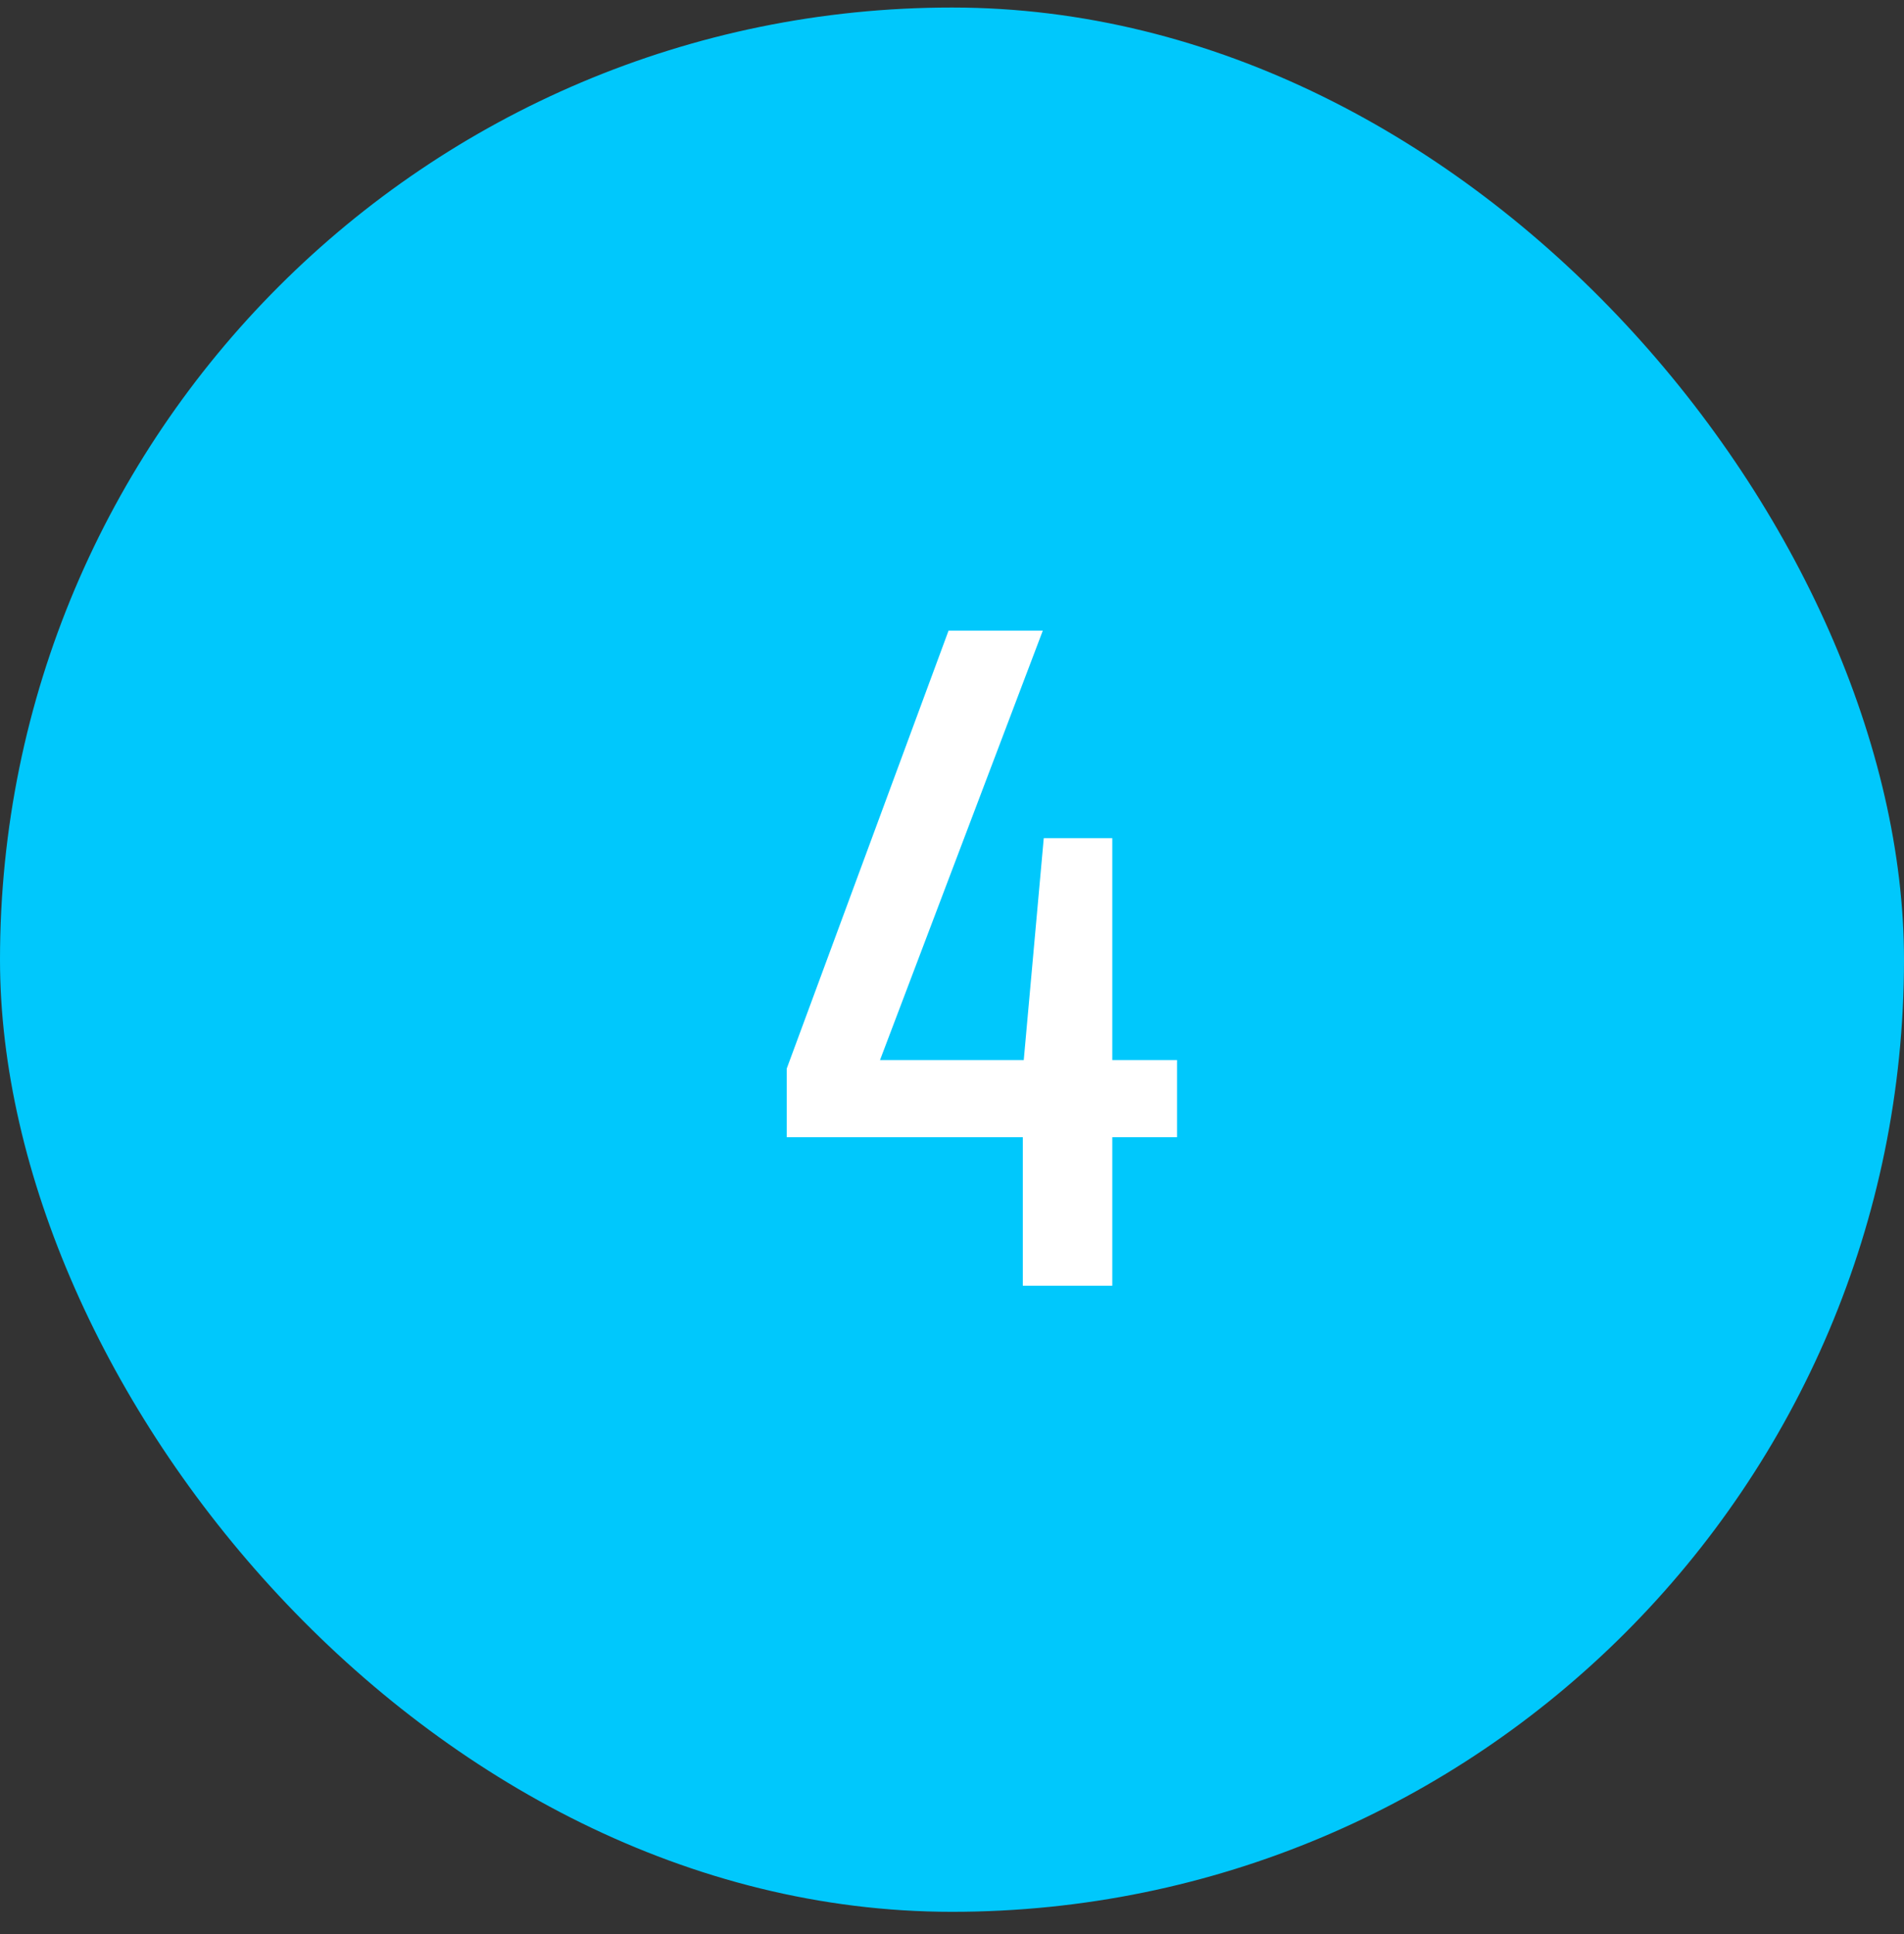 <svg xmlns="http://www.w3.org/2000/svg" width="64" height="65" viewBox="0 0 64 65" fill="none"><rect x="0" y="0" width="64" height="65" fill="#333333" stroke="none"/><rect y="0.253" width="64" height="64" rx="32" fill="#00C8FC"></rect><path d="M34.38 43.211L34.38 38.219L26.444 38.219L26.444 35.915L31.884 21.195L35.052 21.195L29.58 35.627L34.412 35.627L35.084 28.171L37.388 28.171L37.388 35.627L39.564 35.627L39.564 38.219L37.388 38.219L37.388 43.211L34.38 43.211Z" fill="white"></path></svg>